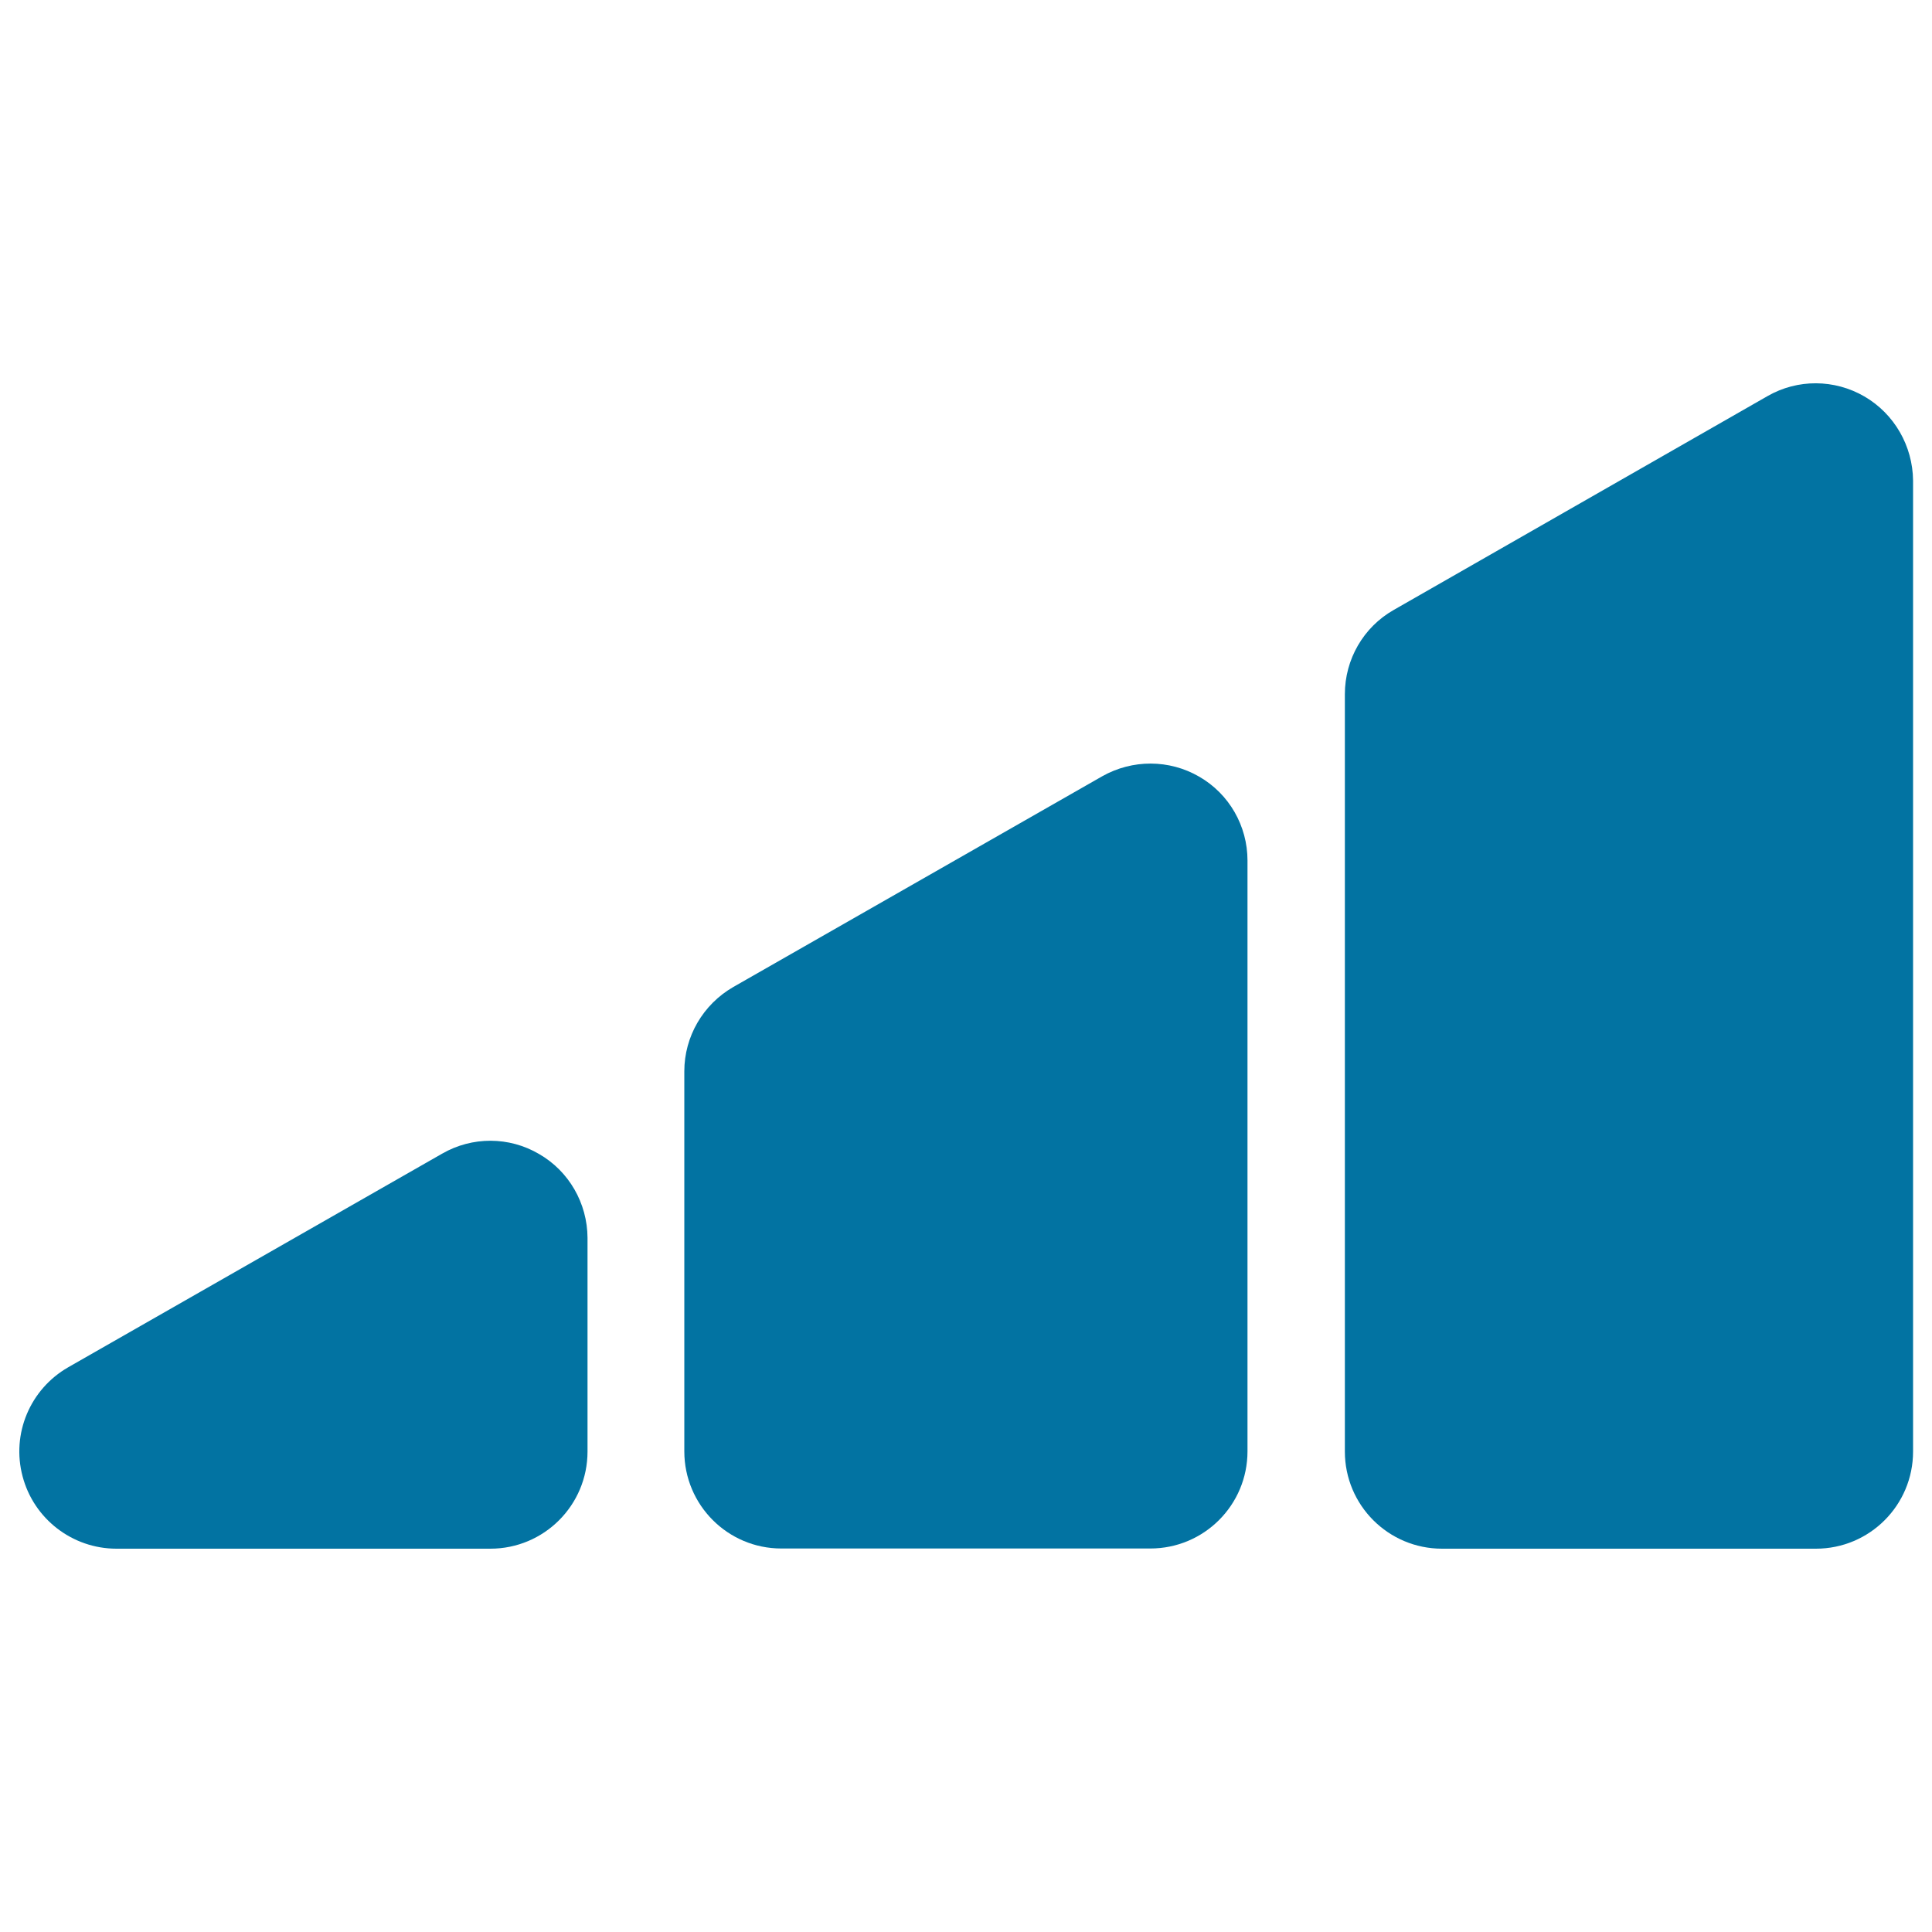 <svg xmlns="http://www.w3.org/2000/svg" viewBox="0 0 1000 1000" style="fill:#0273a2">
<title>Volume Level Indicator SVG icon</title>
<g><g><path d="M620.7,402c-15.5-9-34.6-9-50.2-0.2l-191,109.1c-15.6,9-25.3,25.6-25.3,43.6v196.7c0,27.8,22.5,50.3,50.2,50.3h191c27.8,0,50.3-22.5,50.3-50.3V445.4C645.7,427.5,636.2,410.9,620.7,402z"/><path d="M279,597.3c-15.5-9.1-34.6-9.1-50.1-0.2L35.3,707.7C15.6,719,5.8,742.1,11.7,764.2c5.8,22,25.8,37.4,48.6,37.4h193.5c27.8,0,50.3-22.5,50.3-50.3V640.7C304,622.8,294.5,606.2,279,597.3z"/><path d="M965,205.2c-15.5-9-34.6-9.1-50.1-0.2L721.4,315.7c-15.7,8.9-25.3,25.6-25.3,43.6v392c0,27.8,22.5,50.3,50.3,50.3h193.5c27.8,0,50.3-22.5,50.3-50.3V248.7C990,230.8,980.5,214.2,965,205.2z"/></g></g>
</svg>